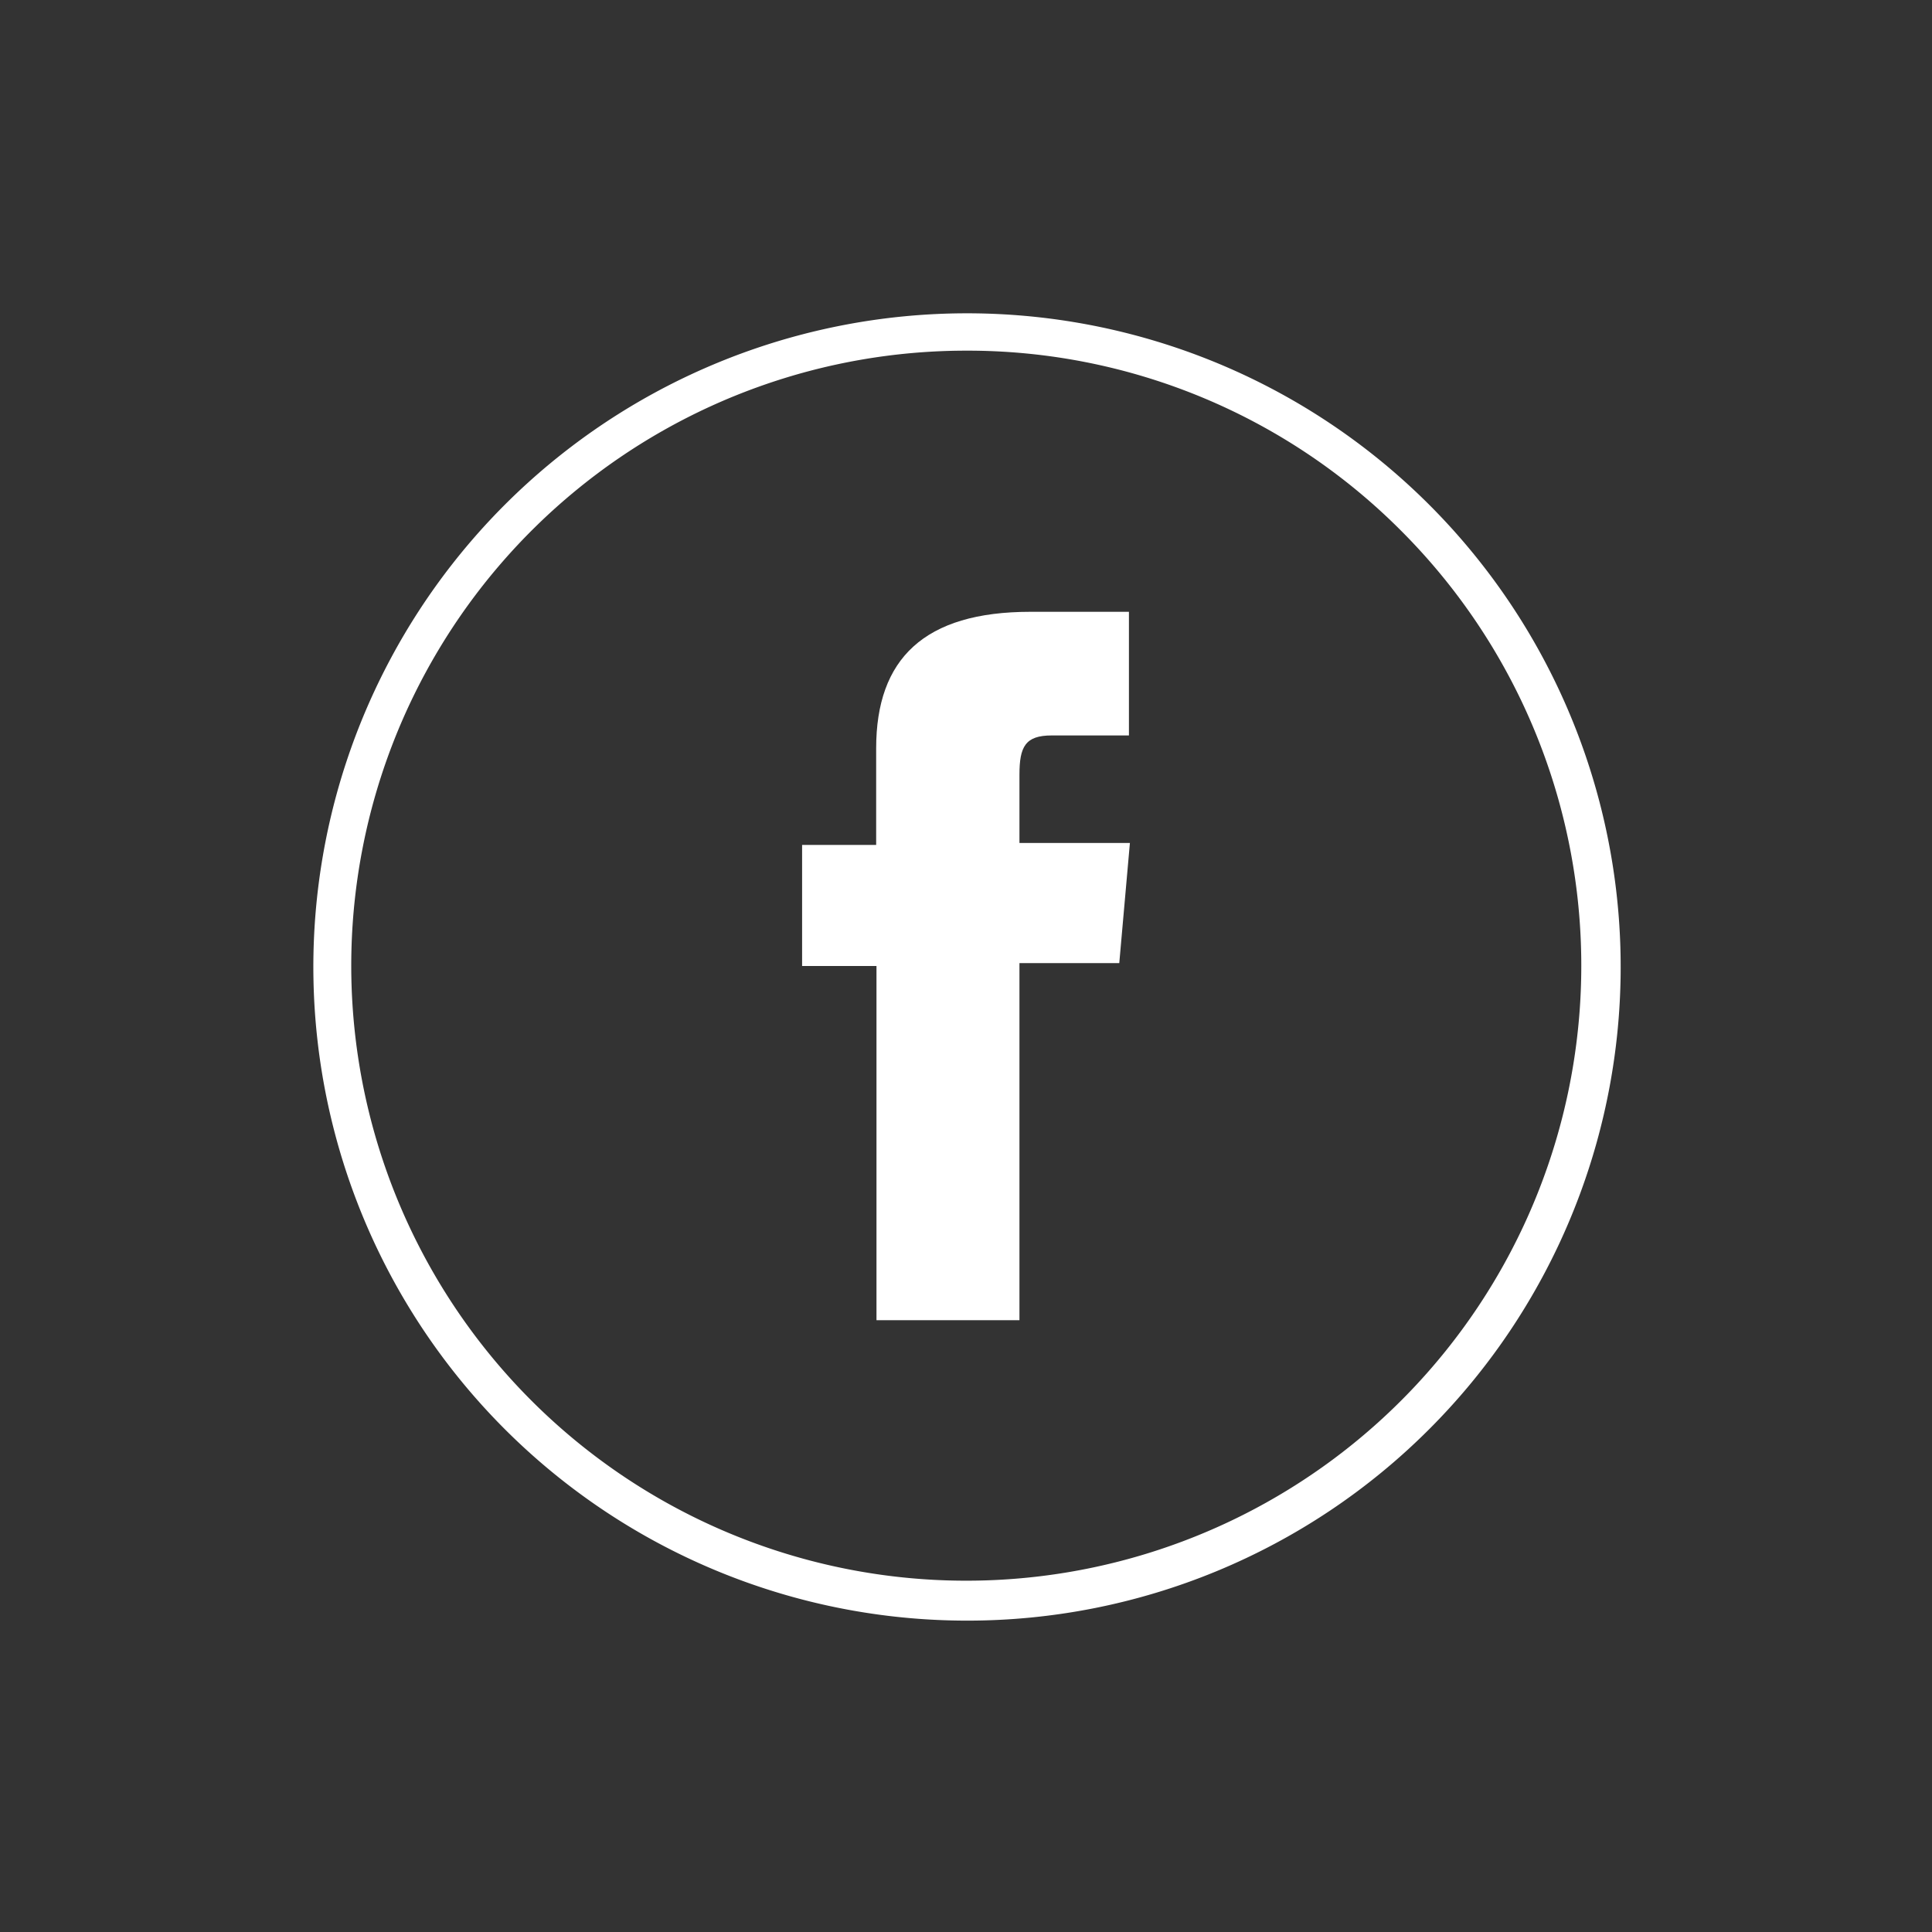 <?xml version="1.0" encoding="UTF-8"?> <svg xmlns="http://www.w3.org/2000/svg" viewBox="0 0 60 60"><rect x="0" y="0" width="60" height="60" fill="#333333" stroke="none"/><defs><style>.cls-1{fill:#fff;}</style></defs><g id="Layer_1" data-name="Layer 1"><path class="cls-1" d="M27.22,41h4.44V29.91h3.1l.33-3.73H31.66V24.06c0-.87.18-1.22,1-1.22h2.4V19H32c-3.3,0-4.79,1.46-4.79,4.24v3H24.91V30h2.31Z"></path><path class="cls-1" d="M30,50.33a20.3,20.3,0,1,1,14.38-5.94A20.27,20.27,0,0,1,30,50.33Zm0-39.44a19.1,19.1,0,1,0,13.52,5.6A19,19,0,0,0,30,10.89Z"></path></g></svg> 